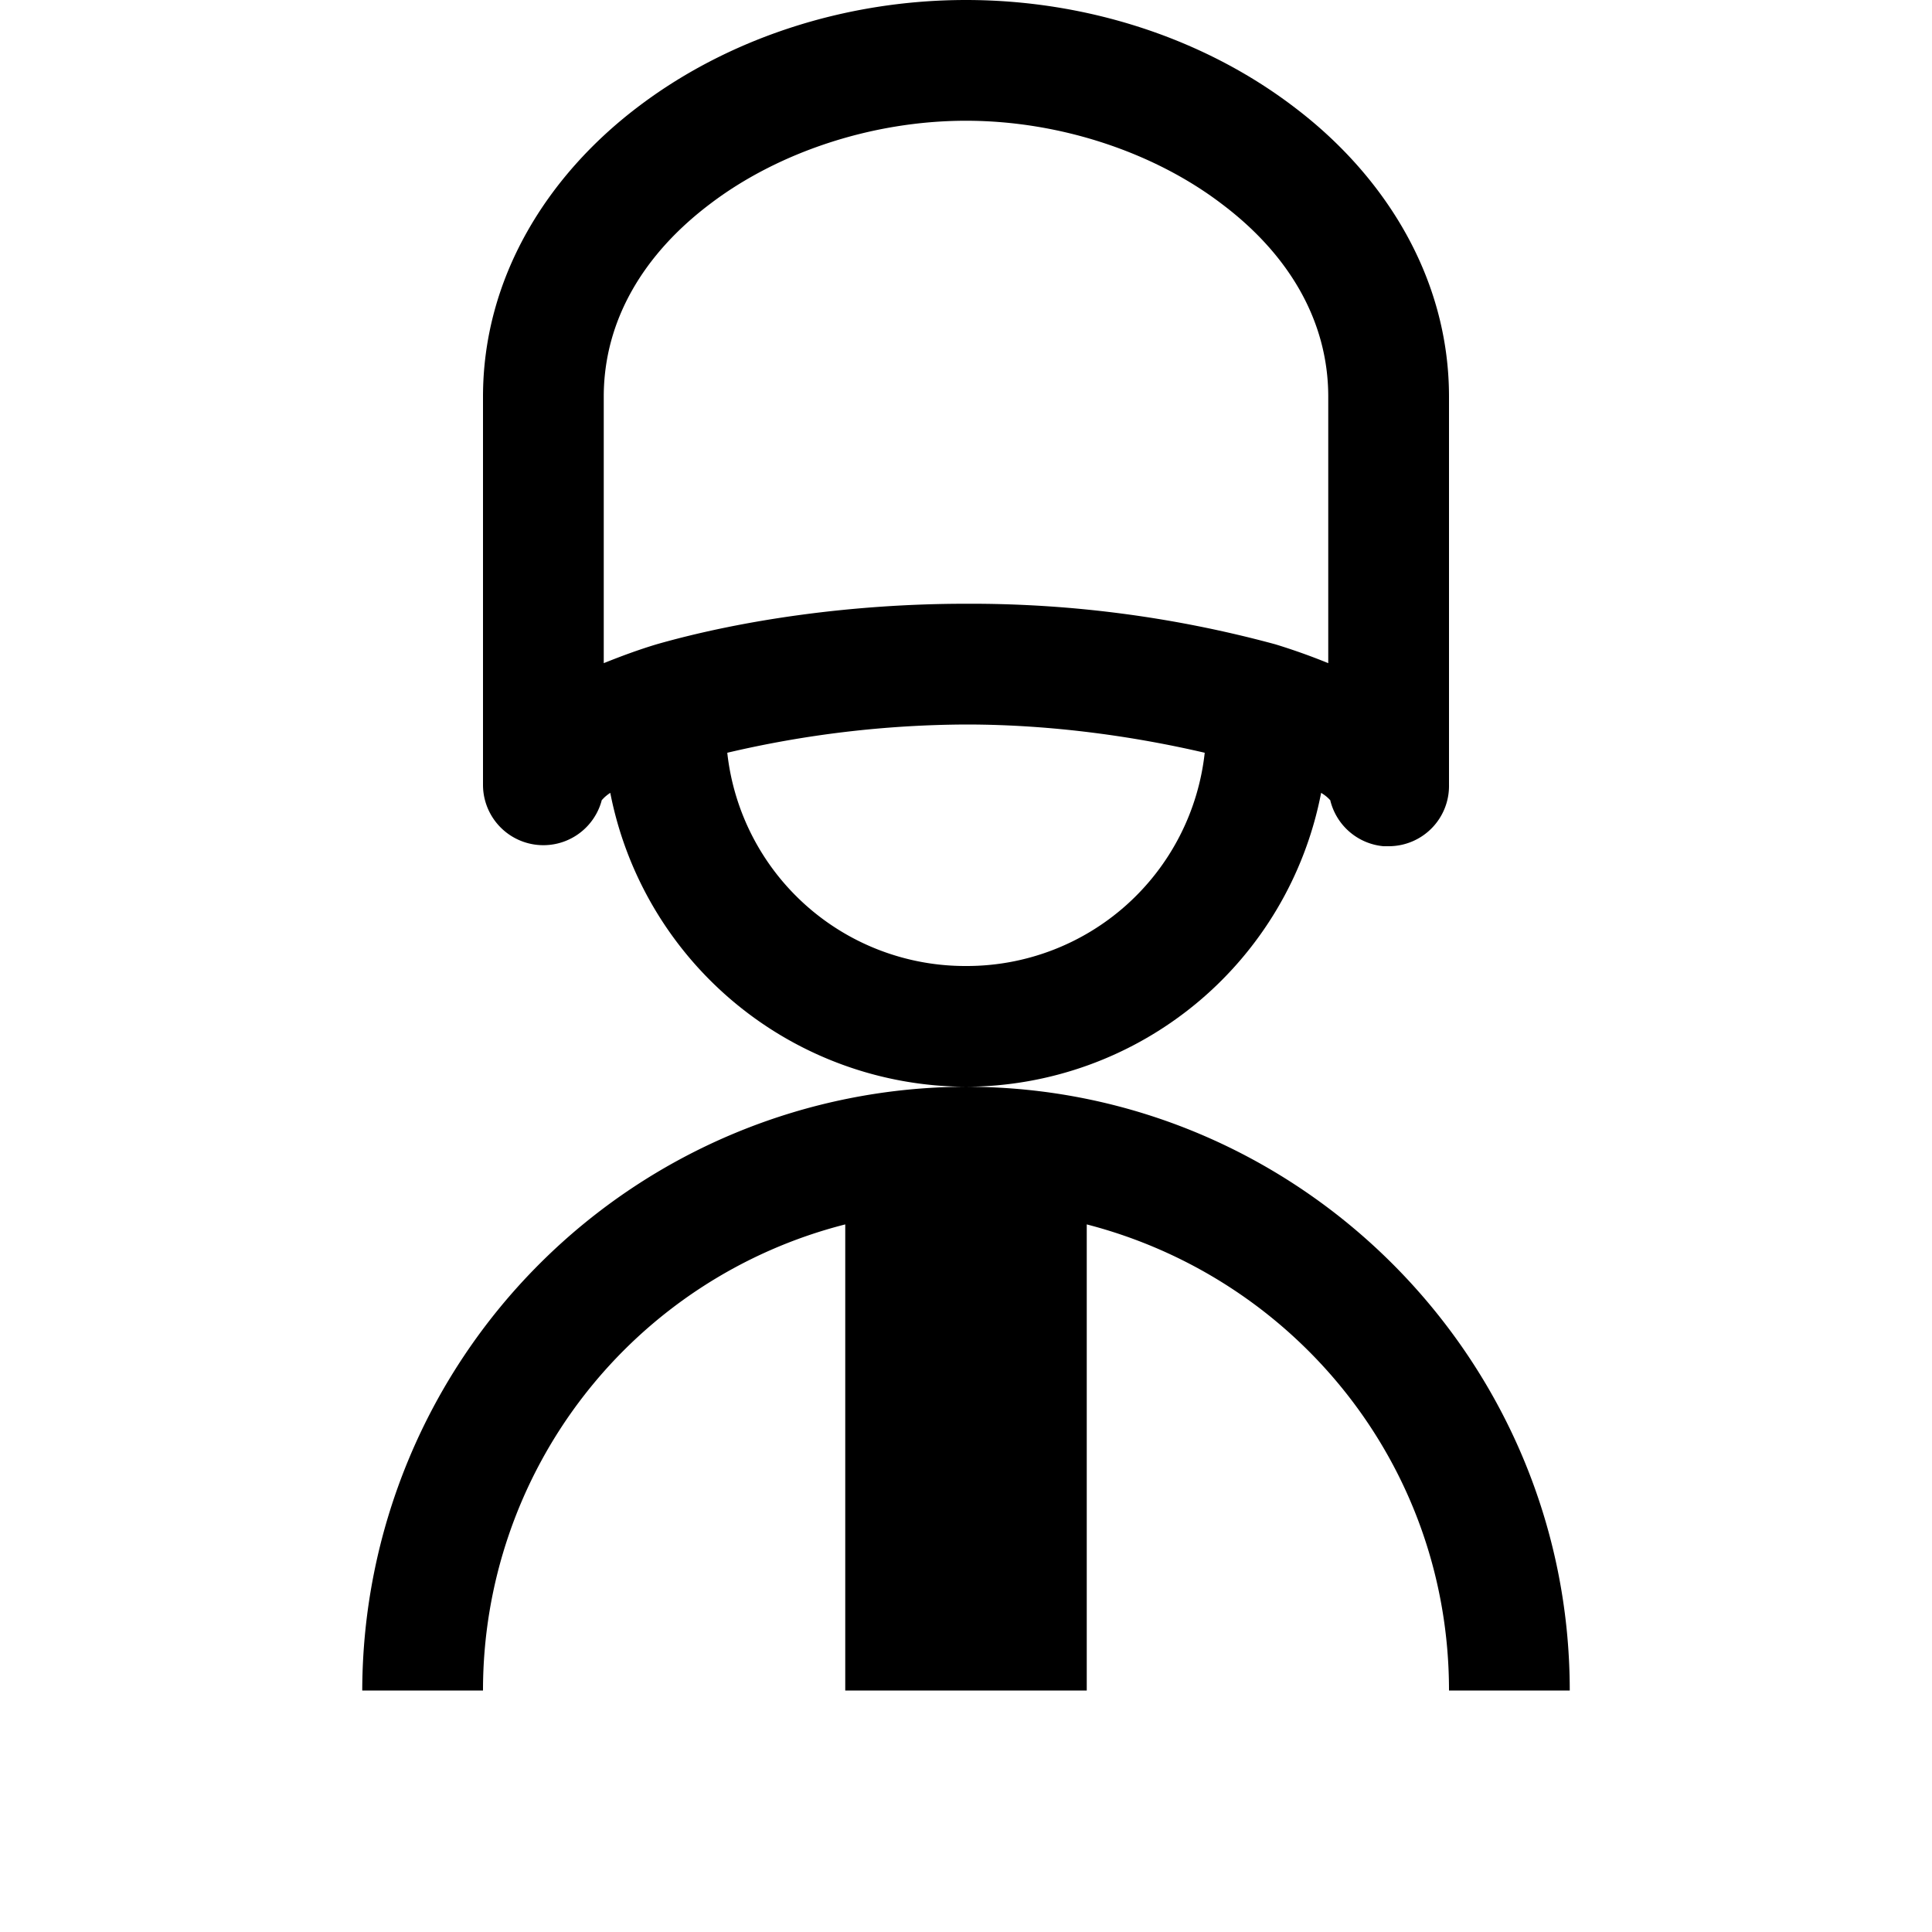 <svg xmlns="http://www.w3.org/2000/svg" viewBox="0 0 16 16"><path d="M8 0C6.996 0 6.023.32 5.277.89 4.531 1.458 4 2.3 4 3.286V6.5a.5.5 0 0 0 .984.125c.004 0 .016-.023.07-.059A3.012 3.012 0 0 0 8 9a3.004 3.004 0 0 0 2.941-2.434c.059.036.07.059.075.059a.5.5 0 0 0 .441.383h.05A.499.499 0 0 0 12 6.5V3.285c0-.984-.531-1.828-1.277-2.394C9.977.32 9.003 0 8 0zm0 9a5.01 5.01 0 0 0-5 5h1a3.981 3.981 0 0 1 3-3.86V14h2v-3.86c1.727.446 3 1.993 3 3.86h1c0-2.754-2.246-5-5-5zm0-8c.785 0 1.563.266 2.117.688.555.417.883.968.883 1.597v2.207a5.165 5.165 0 0 0-.438-.156A9.634 9.634 0 0 0 8 5c-.941 0-1.852.133-2.563.336-.156.047-.3.101-.437.156V3.285c0-.629.328-1.18.883-1.598C6.437 1.266 7.215 1 8 1zm0 5c.723 0 1.41.102 1.977.234A1.982 1.982 0 0 1 8 8a1.982 1.982 0 0 1-1.977-1.766A8.791 8.791 0 0 1 8 6z"/></svg>